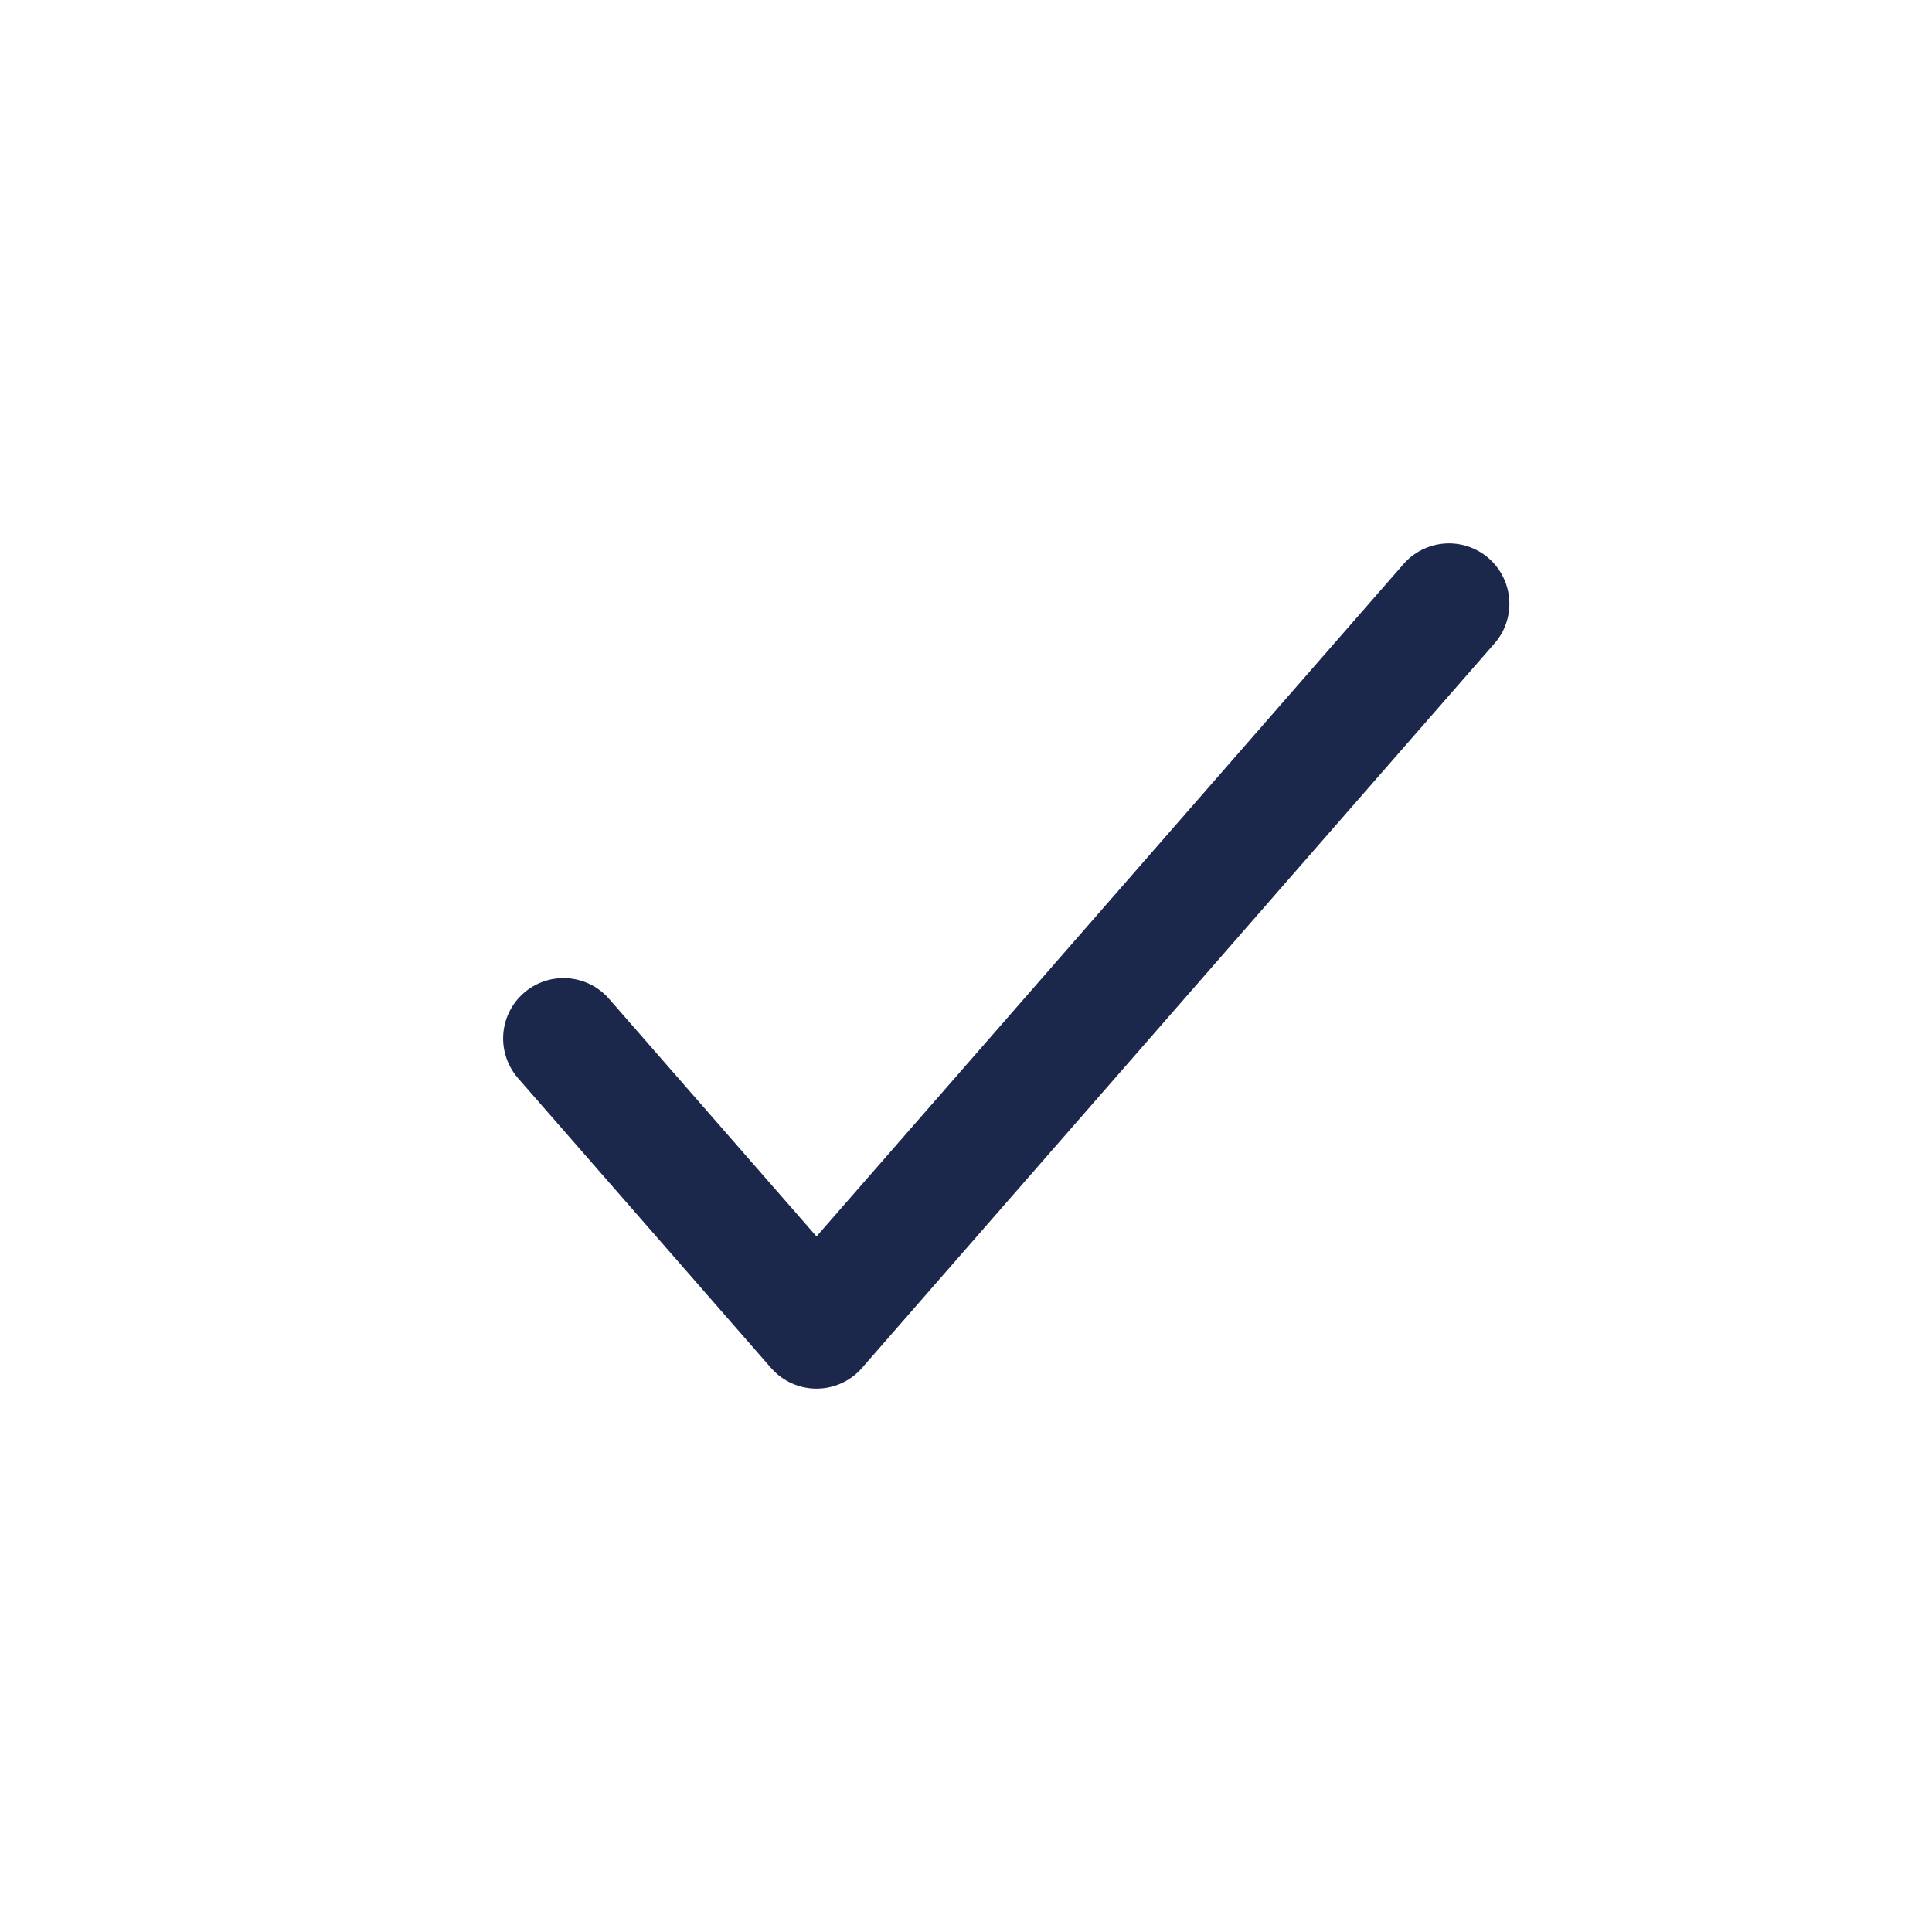 <?xml version="1.0" encoding="utf-8"?>
<svg width="800px" height="800px" viewBox="0 0 24 24" fill="none" xmlns="http://www.w3.org/2000/svg">
<path d="M7 12.9L10.143 16.5L18 7.5" stroke="#1C274C" stroke-width="1.5" stroke-linecap="round" stroke-linejoin="round"/>
</svg>